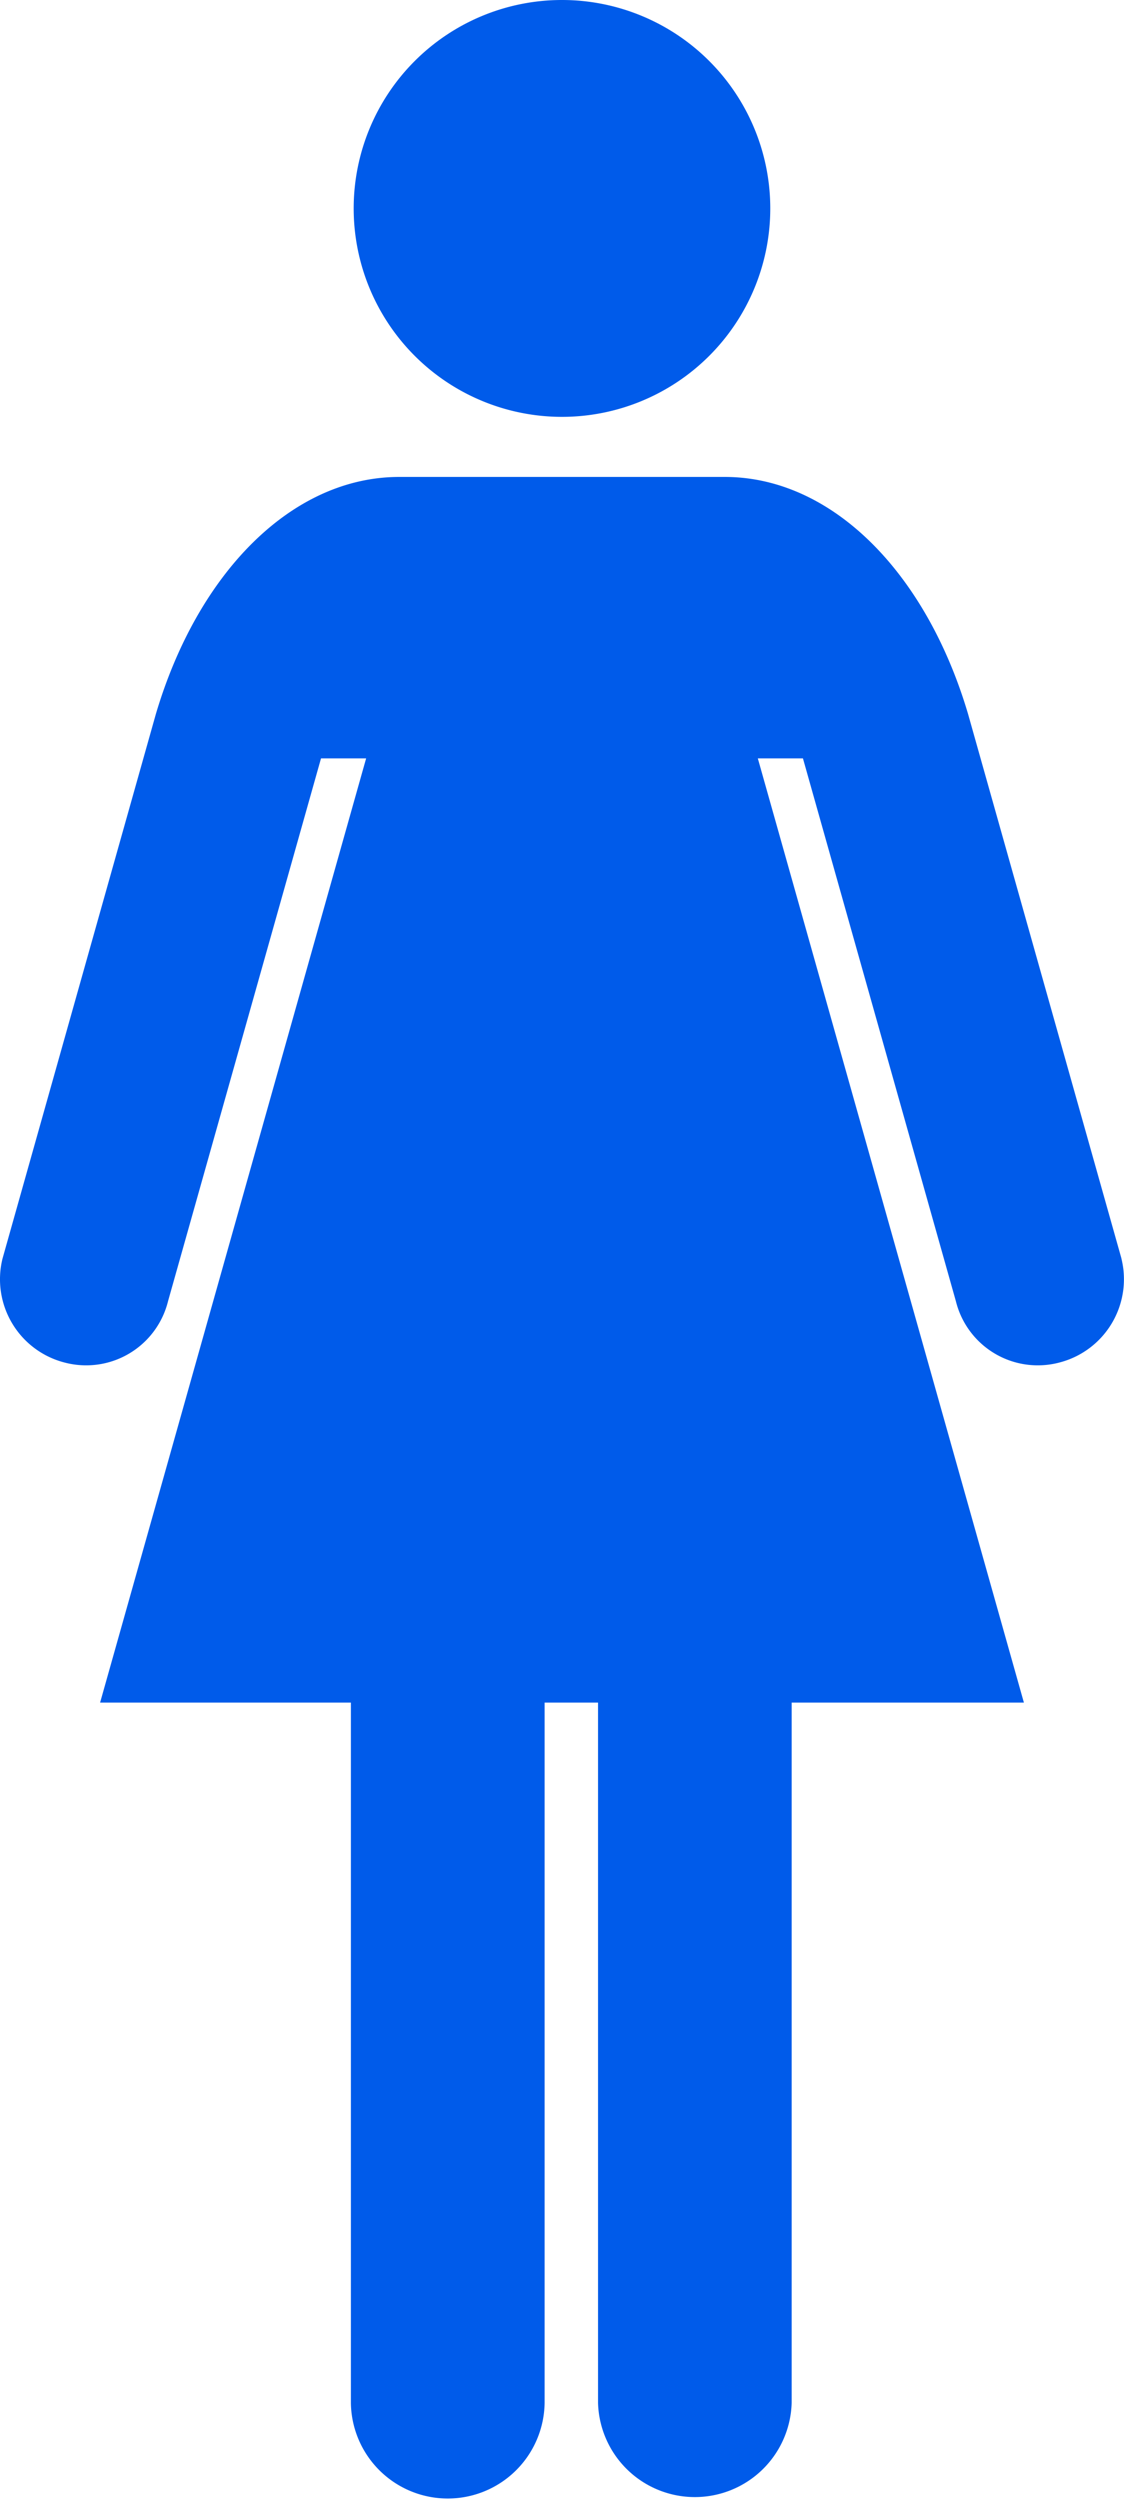 <svg xmlns="http://www.w3.org/2000/svg" width="53.988" height="120" viewBox="0 0 53.988 120">
  <path id="パス_366" data-name="パス 366" d="M27.073,20.009A10.005,10.005,0,1,0,17.068,10,10.005,10.005,0,0,0,27.073,20.009" transform="translate(-0.08 0.001)" fill="#005bea"/>
  <path id="パス_367" data-name="パス 367" d="M53.868,60.524,46.5,34.386C44.474,27.541,39.928,23,34.814,23H19.174C14.06,23,9.513,27.541,7.485,34.386L.12,60.524a4.127,4.127,0,0,0,3,4.991,4.051,4.051,0,0,0,4.951-2.948L15.419,36.51h2.167L4.808,81.834H16.854v33.621a4.653,4.653,0,0,0,9.305,0V81.834h2.566v33.621a4.652,4.652,0,0,0,9.3,0V81.834H49.18L36.4,36.51h2.167l7.346,26.057a4.052,4.052,0,0,0,4.952,2.948,4.128,4.128,0,0,0,3-4.991" transform="translate(0 -0.106)" fill="#005bea"/>
</svg>
